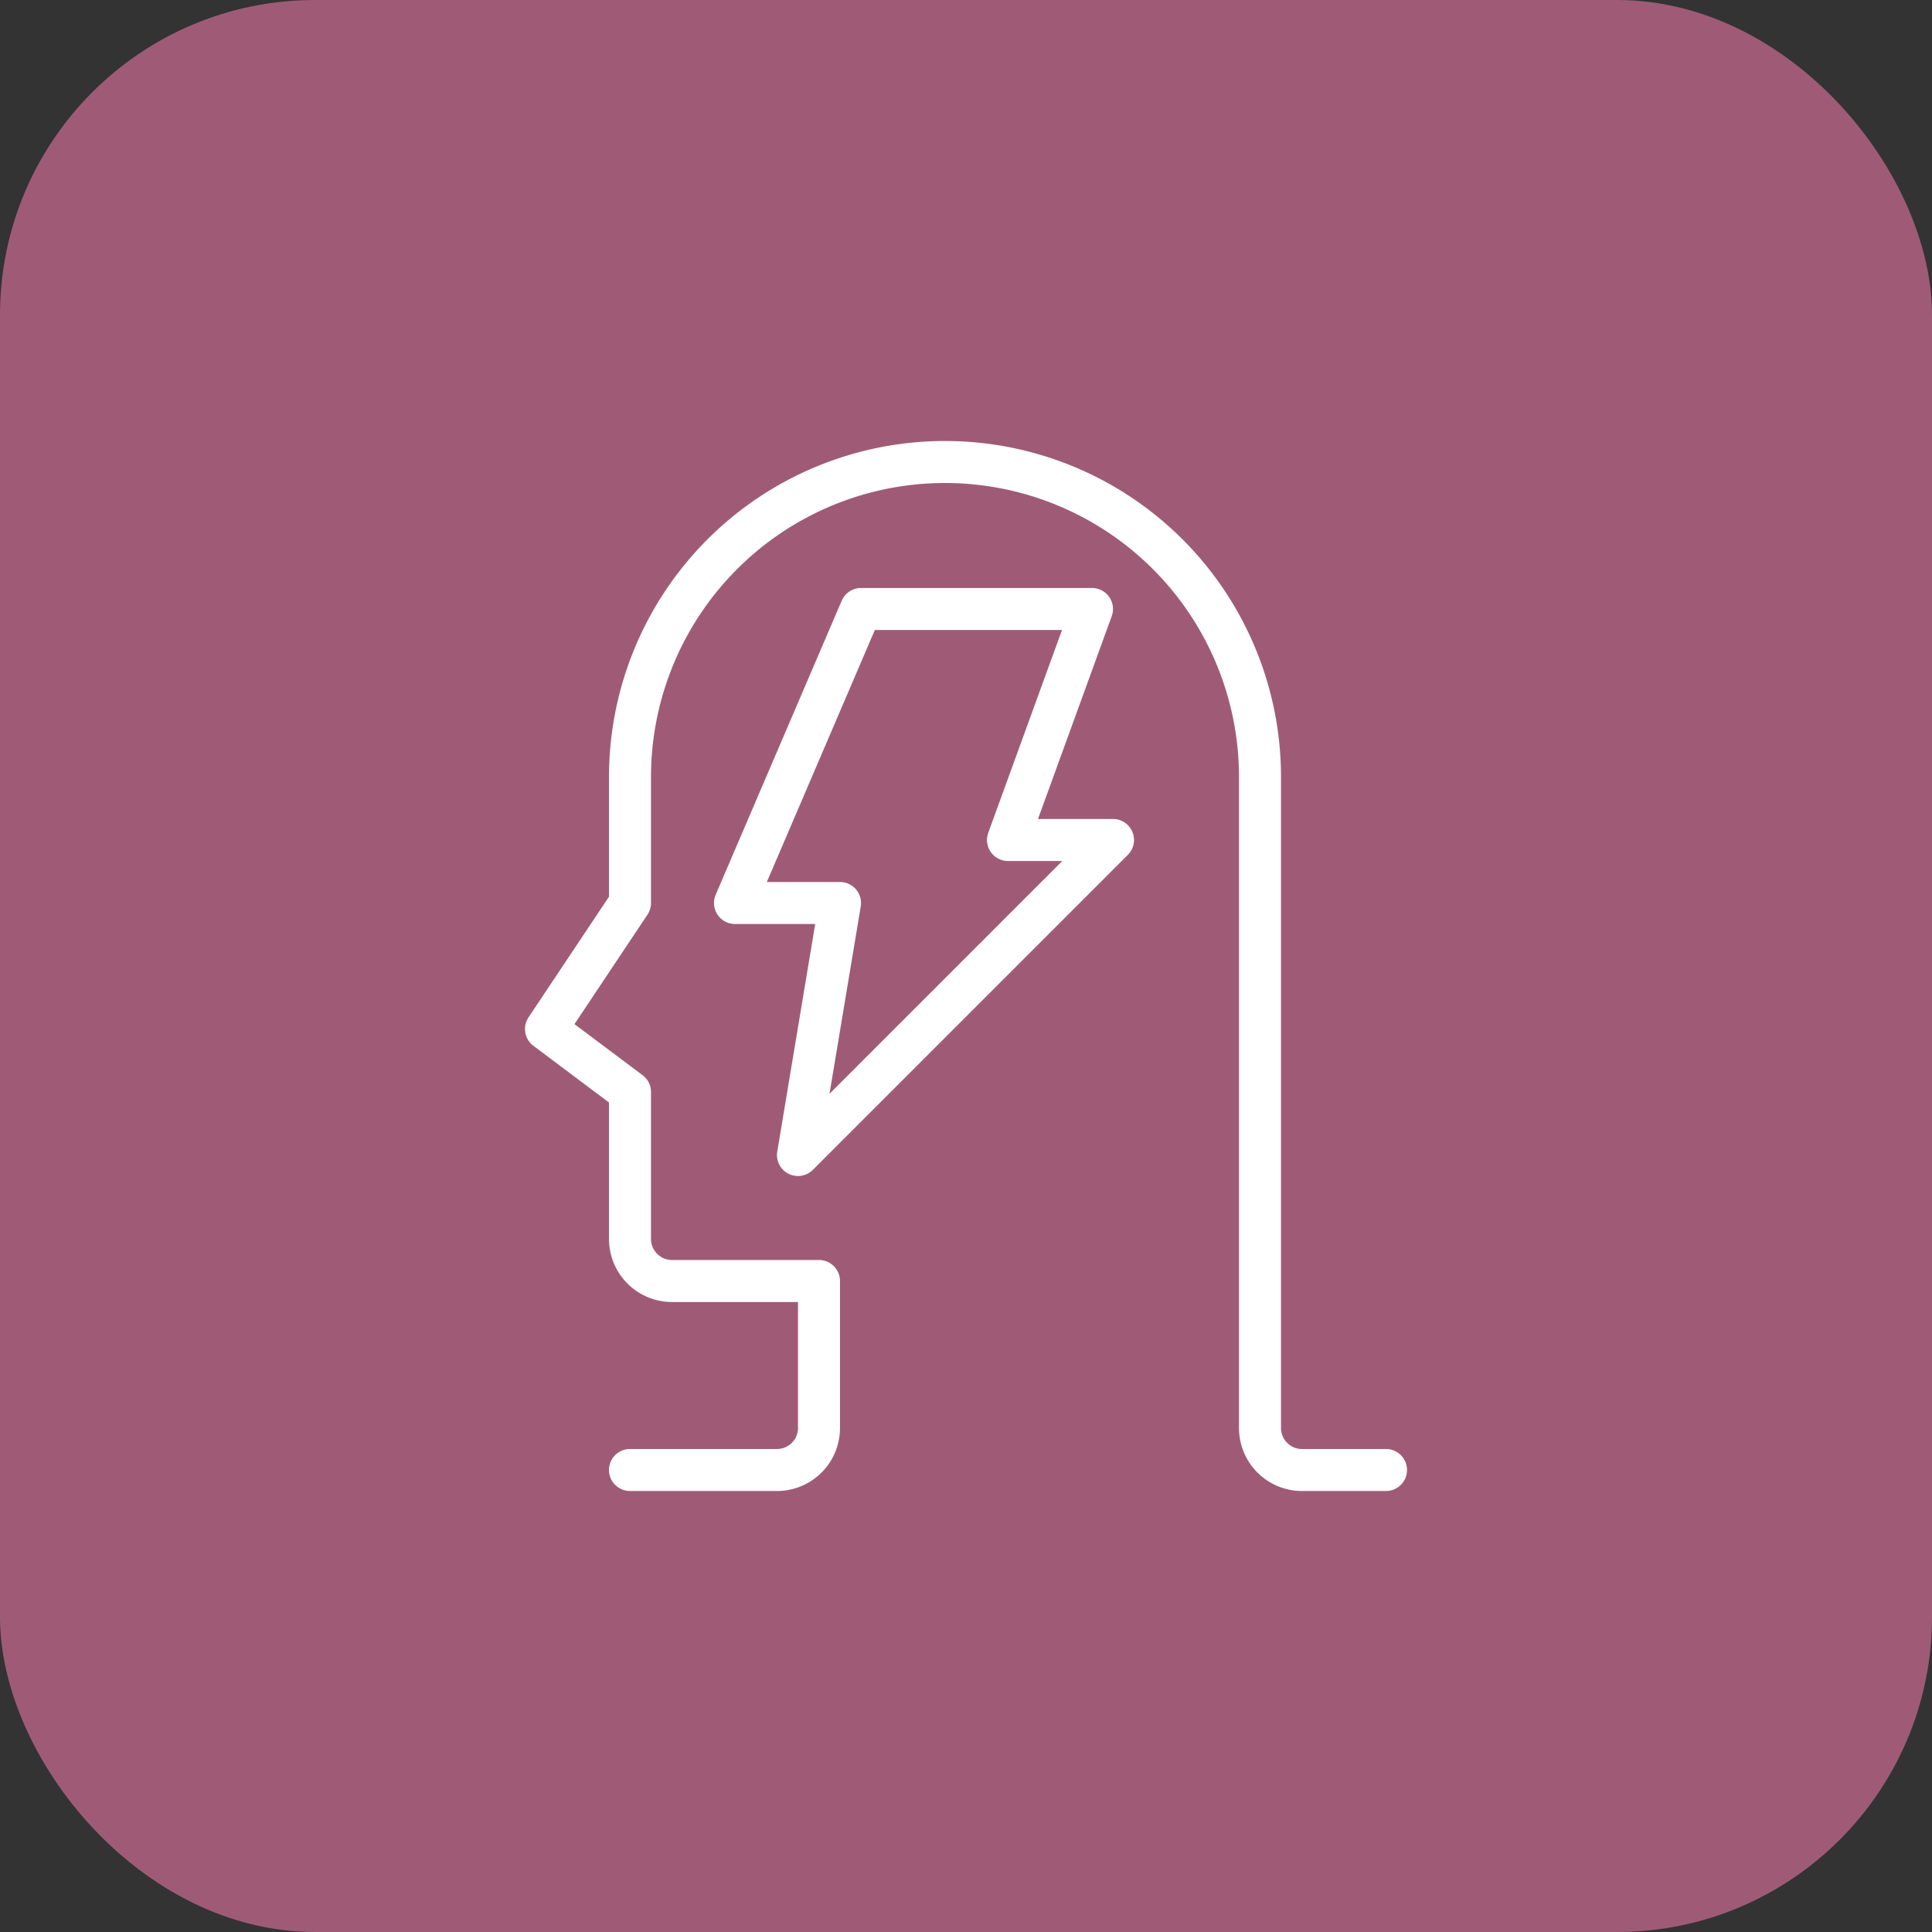 <svg xmlns="http://www.w3.org/2000/svg" width="92" height="92" viewBox="0 0 92 92">
  <rect x="0" y="0" width="92" height="92" fill="#333333" stroke="none"/>
  <g id="_2" data-name="2" transform="translate(-753 -3673)">
    <rect id="Rectangle_150" data-name="Rectangle 150" width="92" height="92" rx="15" transform="translate(753 3673)" fill="#9f5b76"/>
    <g id="lightning" transform="translate(773 3693)">
      <path id="Tracé_990" data-name="Tracé 990" d="M46,49H42a1,1,0,0,1-1-1V17A16,16,0,0,0,9,17v5.7L5.168,28.445A1,1,0,0,0,5.4,29.8L9,32.5V39a3,3,0,0,0,3,3h6v6a1,1,0,0,1-1,1H10a1,1,0,0,0,0,2h7a3,3,0,0,0,3-3V41a1,1,0,0,0-1-1H12a1,1,0,0,1-1-1V32a1,1,0,0,0-.4-.8L7.356,28.768l3.476-5.213A1.006,1.006,0,0,0,11,23V17a14,14,0,1,1,28,0V48a3,3,0,0,0,3,3h4a1,1,0,0,0,0-2Z" fill="#fff"/>
      <path id="Tracé_991" data-name="Tracé 991" d="M18.707,35.707l15-15A1,1,0,0,0,33,19H29.428l3.511-9.658A1,1,0,0,0,32,8H21a1,1,0,0,0-.919.606l-6,14A1,1,0,0,0,15,24h3.819L17.013,34.835a1,1,0,0,0,1.694.872ZM16.516,22l5.143-12h8.913L27.06,19.658A1,1,0,0,0,28,21h2.586L19.5,32.086l1.487-8.921A1,1,0,0,0,20,22Z" fill="#fff"/>
    </g>
  </g>
</svg>

